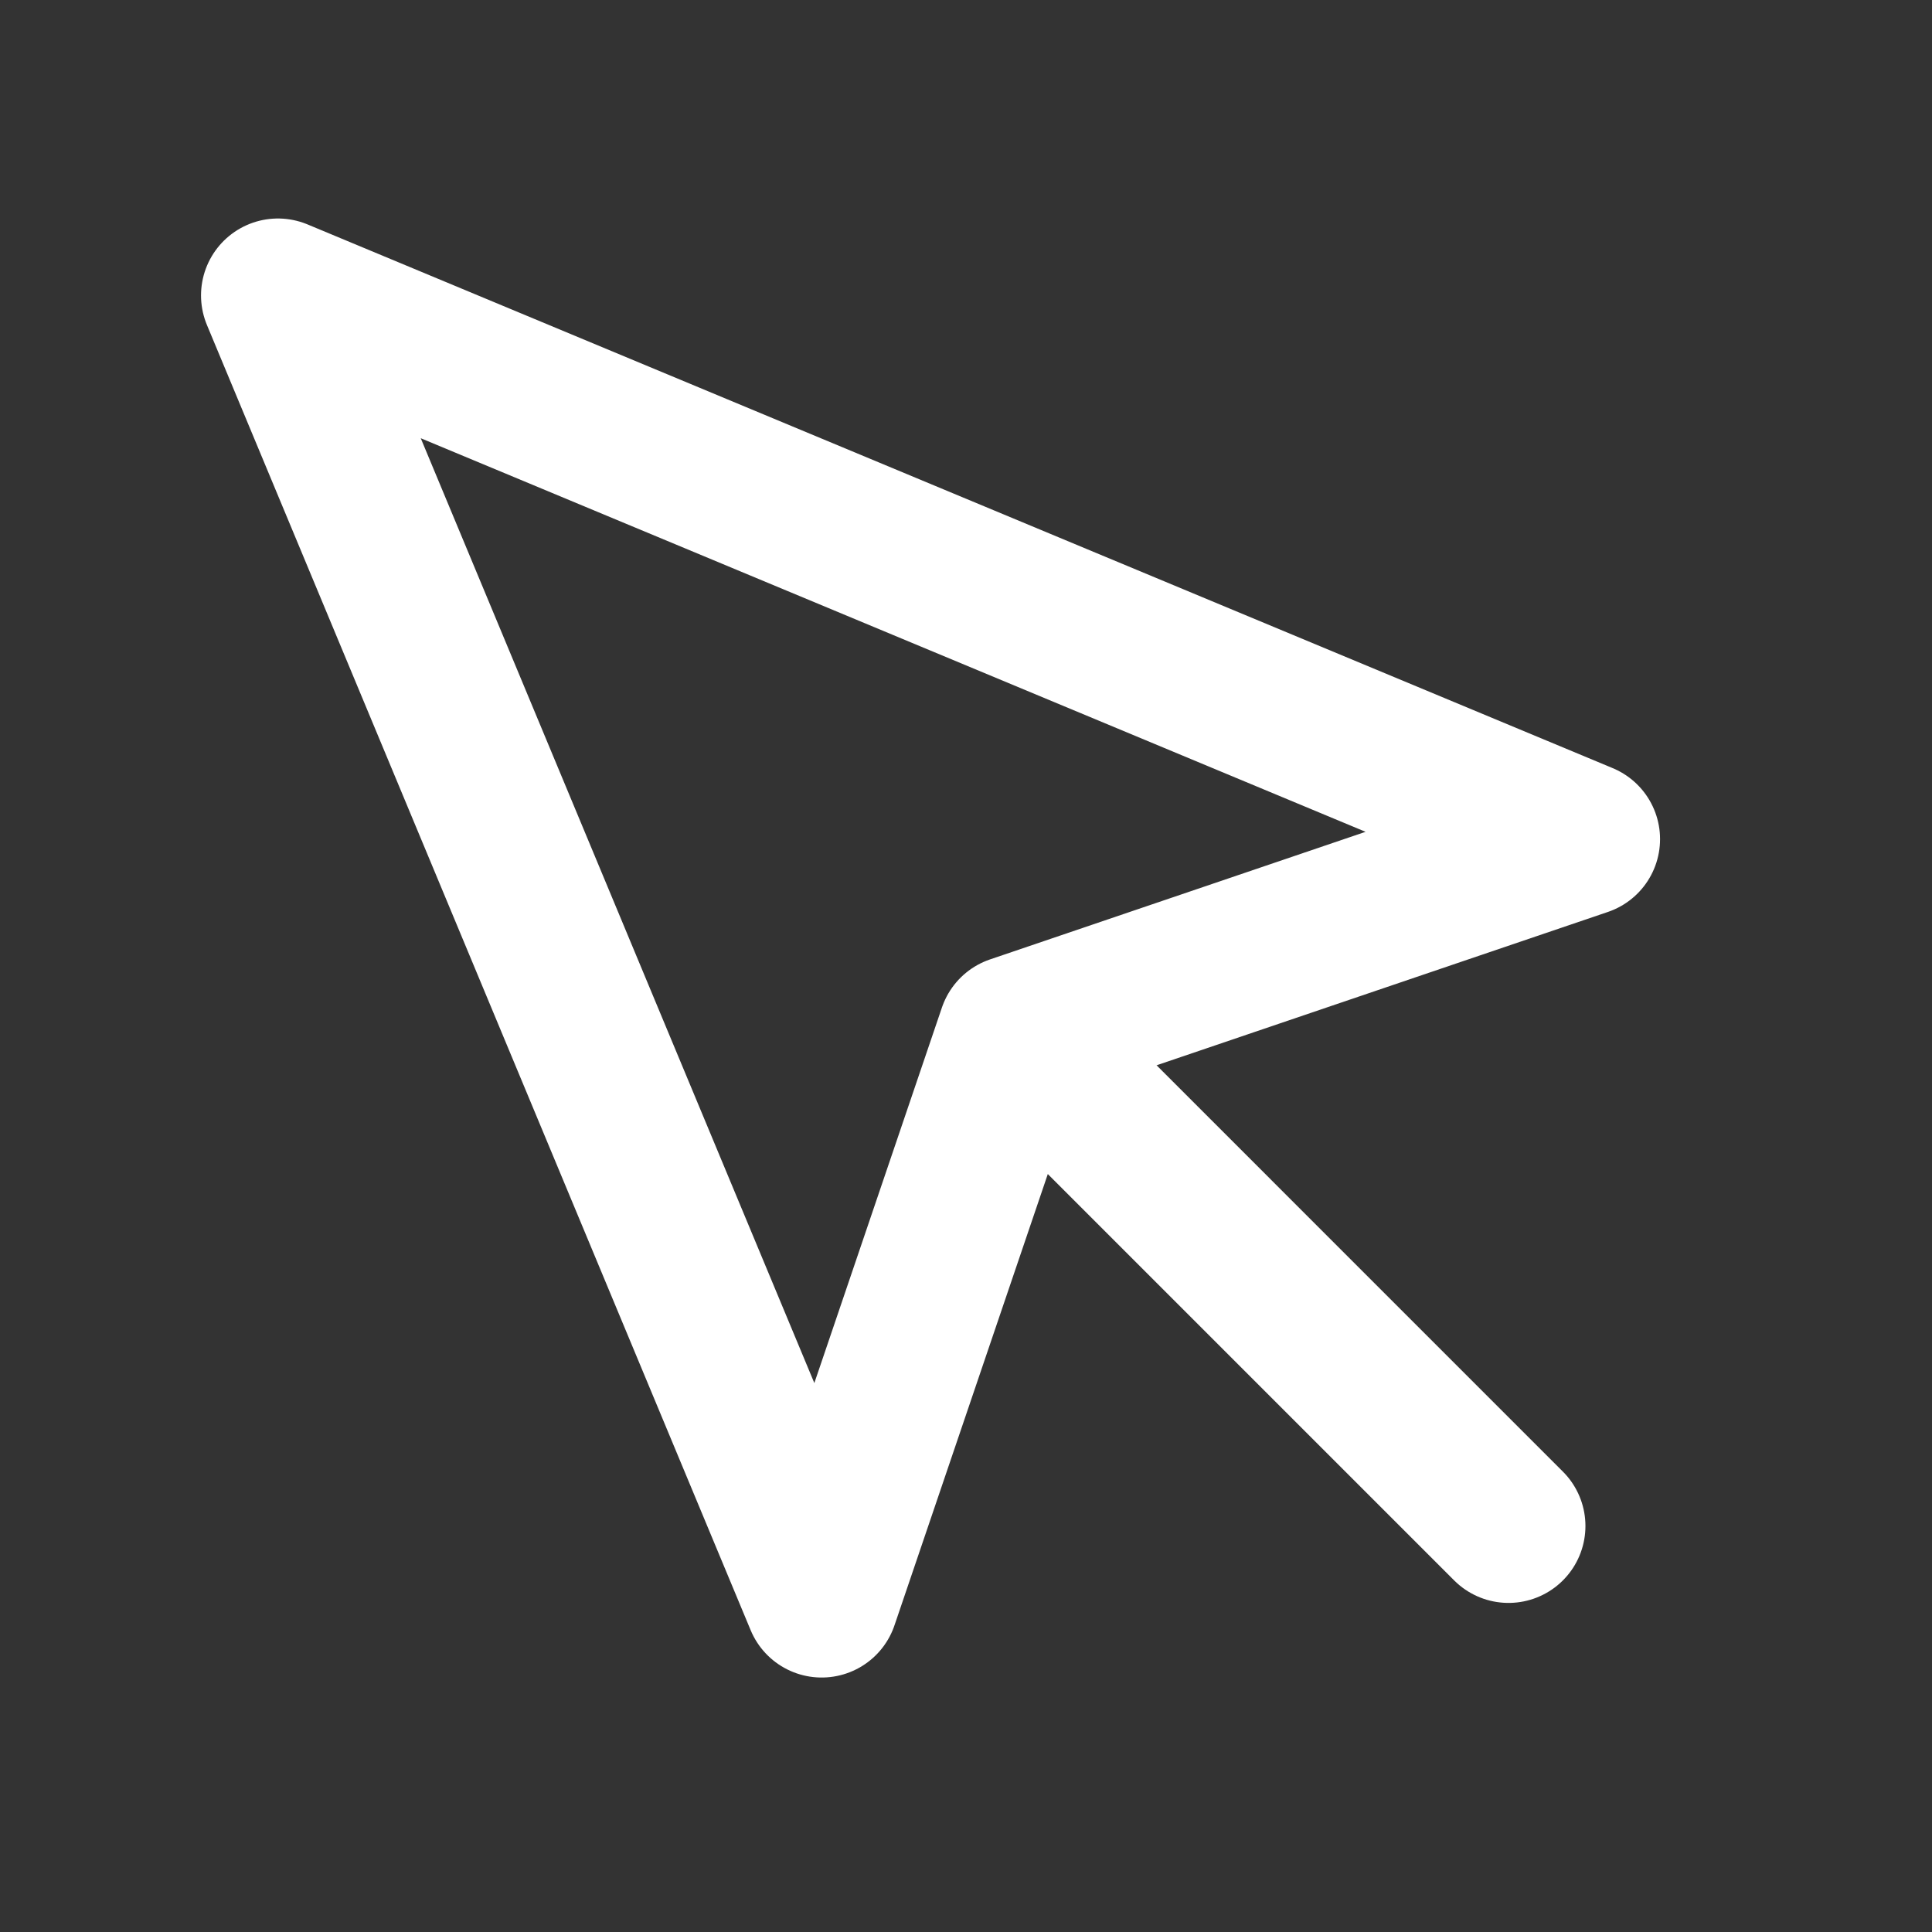 <svg width="21" height="21" viewBox="0 0 21 21" fill="none" xmlns="http://www.w3.org/2000/svg">
<rect x="0" y="0" width="21" height="21" fill="#333333" stroke="none"/>
<path d="M3.021 3.211L8.931 17.398L11.03 11.22L17.208 9.121L3.021 3.211Z" stroke="white" stroke-width="1.672" stroke-linecap="round" stroke-linejoin="round"/>
<path d="M11.381 11.571L16.397 16.587" stroke="white" stroke-width="1.672" stroke-linecap="round" stroke-linejoin="round"/>
</svg>
